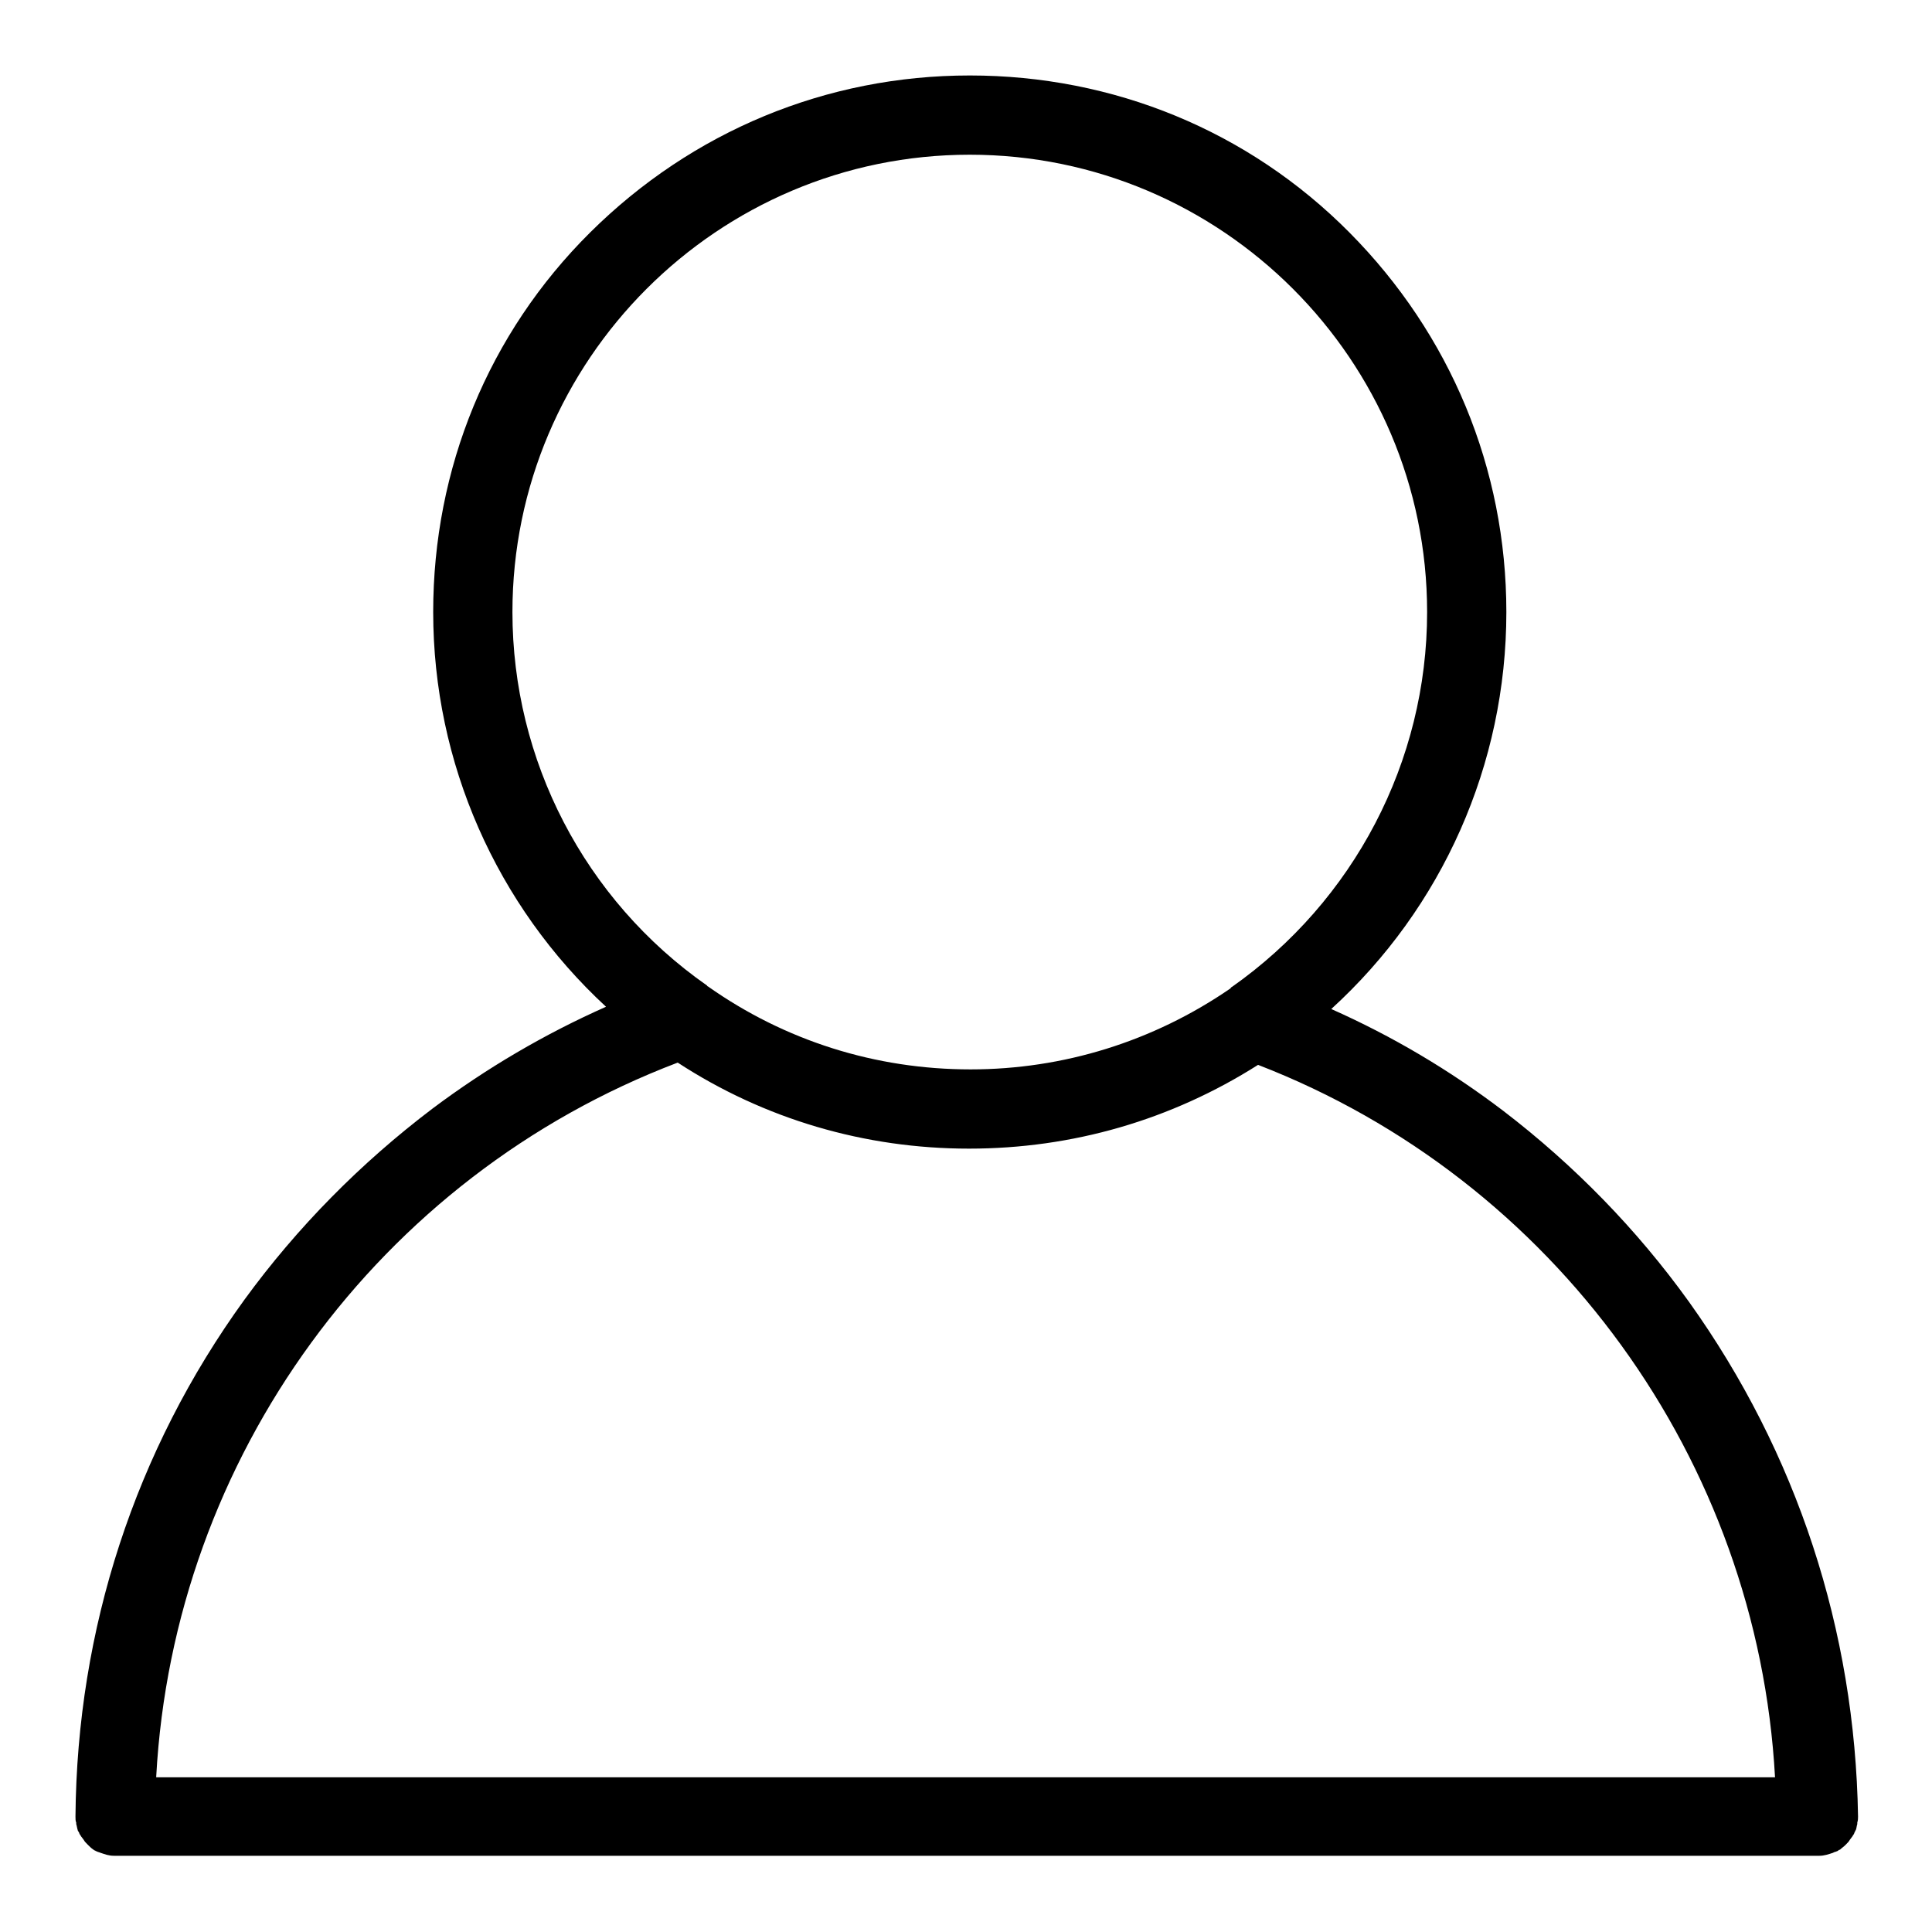 <?xml version="1.0" encoding="utf-8"?>
<!-- Svg Vector Icons : http://www.onlinewebfonts.com/icon -->
<!DOCTYPE svg PUBLIC "-//W3C//DTD SVG 1.1//EN" "http://www.w3.org/Graphics/SVG/1.1/DTD/svg11.dtd">
<svg version="1.1" xmlns="http://www.w3.org/2000/svg" xmlns:xlink="http://www.w3.org/1999/xlink" x="0px" y="0px" viewBox="0 0 256 256" enable-background="new 0 0 256 256" xml:space="preserve">
<g> <path fill="#000000" d="M223.8,172.5c-6.9-9.6-15.2-18.1-24.6-25.3c-7.1-5.4-14.7-9.9-22.8-13.5c14.7-13.4,23.2-32.4,23.2-52.6 c0-19-7.4-36.8-20.8-50.3S147.5,10,128.5,10c-19,0-36.8,7.4-50.3,20.8C64.7,44.2,57.4,62.1,57.4,81.1c0,20,8.4,38.9,22.9,52.3 c-8.1,3.6-15.8,8.1-23,13.5c-9.5,7.2-17.9,15.7-24.9,25.3c-14.5,20-22.2,43.7-22.4,68.5v0c0,0.3,0,0.6,0.1,0.8c0,0.1,0,0.1,0,0.2 c0.1,0.3,0.1,0.5,0.2,0.8c0,0.1,0.1,0.2,0.1,0.2c0.1,0.1,0.1,0.3,0.2,0.4c0.1,0.1,0.1,0.2,0.2,0.3c0.1,0.1,0.2,0.3,0.3,0.4 c0.1,0.2,0.3,0.4,0.5,0.6l0.1,0.1c0.2,0.2,0.4,0.4,0.7,0.6c0.1,0.1,0.1,0.1,0.2,0.1c0.1,0.1,0.1,0.1,0.2,0.1 c0.1,0.1,0.3,0.1,0.5,0.2c0.6,0.2,1.1,0.4,1.8,0.4h226c0.6,0,1.2-0.2,1.8-0.4c0.1-0.1,0.3-0.1,0.5-0.2c0.1,0,0.1-0.1,0.2-0.1 c0.1-0.1,0.1-0.1,0.2-0.1c0.2-0.2,0.5-0.4,0.7-0.6c0,0,0.1-0.1,0.1-0.1c0.2-0.2,0.4-0.4,0.5-0.6c0.1-0.1,0.2-0.3,0.3-0.4 c0.1-0.1,0.1-0.2,0.2-0.3c0.1-0.1,0.1-0.3,0.2-0.4c0-0.1,0.1-0.2,0.1-0.2c0.1-0.2,0.1-0.5,0.2-0.8c0-0.1,0-0.1,0-0.2 c0.1-0.3,0.1-0.6,0.1-0.8v0C245.8,216,238.1,192.5,223.8,172.5L223.8,172.5z M67.9,81.1c0-33.4,27.2-60.6,60.6-60.6 c33.4,0,60.6,27.2,60.6,60.6c0,19.8-9.7,38.3-25.9,49.7c0,0-0.1,0-0.1,0.1c0,0-0.1,0.1-0.1,0.1c-10.2,7-22.1,10.7-34.4,10.7 c-12.6,0-24.6-3.8-34.8-11c0,0,0,0,0,0c0,0-0.1,0-0.1-0.1C77.4,119.2,67.9,100.7,67.9,81.1z M20.7,235.4 c2.3-42.2,29.4-79.5,69.1-94.6c11.5,7.5,24.8,11.4,38.6,11.4c13.7,0,26.8-3.8,38.3-11.1c39.3,15.2,66.2,52.4,68.5,94.4H20.7 L20.7,235.4z"/></g>
</svg>